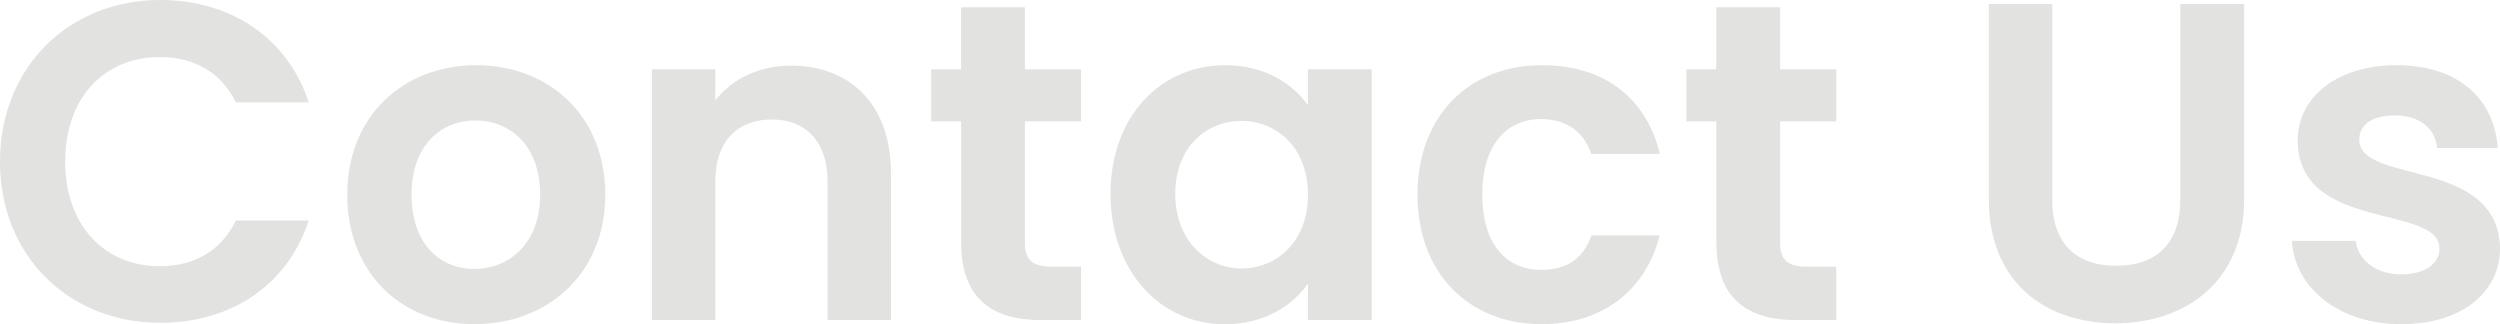 <svg id="å_å__1" data-name="åå±¤_1" xmlns="http://www.w3.org/2000/svg" viewBox="0 0 1093.35 141.81">
  <defs>
    <style>
      .cls-1 {
        fill: #e2e2e1;
      }
    </style>
  </defs>
  <path class="cls-1" d="M70.84.75c30.69,0,55.63,16.44,64.94,44.75H103.9C97.37,32.24,85.49,25.7,70.64,25.7c-24.16,0-41.38,17.62-41.38,45.74,0,27.92,17.22,45.74,41.38,45.74,14.85,0,26.73-6.54,33.26-20h31.88c-9.31,28.51-34.25,44.75-64.94,44.75C31,141.93.75,112.82.75,71.44S31,.75,70.84.75Z" transform="translate(-0.75 -0.75)"/>
  <path class="cls-1" d="M208.25,142.52c-31.68,0-55.64-22.17-55.64-56.63,0-34.65,24.75-56.62,56.43-56.62s56.43,22,56.43,56.62S240.12,142.52,208.25,142.52Zm0-24.15c14.65,0,28.72-10.7,28.72-32.48,0-22-13.67-32.47-28.32-32.47s-27.91,10.5-27.91,32.47c0,21.78,12.66,32.5,27.51,32.5Z" transform="translate(-0.75 -0.75)"/>
  <path class="cls-1" d="M362.68,80.15C362.68,62.53,353,53,338.33,53c-15.05,0-24.75,9.5-24.75,27.12v60.59H285.86V31.05h27.72V44.71c7.13-9.31,19-15.25,33.07-15.25,25.54,0,43.75,16.64,43.75,46.93v64.35H362.68Z" transform="translate(-0.75 -0.75)"/>
  <path class="cls-1" d="M421.09,53.82H408V31.05h13.06V3.92H449V31.05h24.55V53.82H449v53.06c0,7.33,3,10.5,11.68,10.5h12.87v23.36H456.14c-21,0-35.05-8.91-35.05-34.06Z" transform="translate(-0.75 -0.75)"/>
  <path class="cls-1" d="M536.52,29.27c17.63,0,29.7,8.31,36.24,17.42V31.05h27.91V140.74H572.76v-16c-6.54,9.51-19,17.82-36.43,17.82-27.72,0-49.9-22.77-49.9-57S508.61,29.27,536.52,29.27Zm7.13,24.35c-14.85,0-28.91,11.09-28.91,31.88s14.06,32.67,28.91,32.67c15.25,0,29.11-11.49,29.11-32.28S558.9,53.62,543.65,53.62Z" transform="translate(-0.75 -0.75)"/>
  <path class="cls-1" d="M675,29.27c27.33,0,45.74,14.25,51.68,38.8H696.71c-3.17-9.3-10.5-15.24-22-15.24C659.28,52.83,649,64.51,649,85.89s10.29,32.87,25.74,32.87c11.48,0,18.61-5.15,22-15.05H726.6c-5.94,23.37-24.35,38.81-51.68,38.81-31.67,0-54.25-22.17-54.25-56.63S643.25,29.27,675,29.27Z" transform="translate(-0.75 -0.75)"/>
  <path class="cls-1" d="M751.35,53.82H738.28V31.05h13.07V3.92h27.92V31.05h24.55V53.82H779.27v53.06c0,7.33,3,10.5,11.68,10.5h12.87v23.36H786.4c-21,0-35-8.91-35-34.06Z" transform="translate(-0.75 -0.75)"/>
  <path class="cls-1" d="M870.54,2.54h27.72V88.07c0,19,10.3,28.91,27.92,28.91,17.82,0,28.12-9.9,28.12-28.91V2.54h27.91V87.87c0,36.44-26.13,54.26-56.43,54.26s-55.24-17.82-55.24-54.26Z" transform="translate(-0.75 -0.75)"/>
  <path class="cls-1" d="M1051,142.52c-27.52,0-46.73-16-47.92-36.43H1031c1,8.31,8.71,14.65,19.8,14.65,10.89,0,16.83-4.95,16.83-11.28,0-19.61-62-7.13-62-47.33,0-18.21,16.23-32.86,43.36-32.86,26.53,0,42.57,14.45,44.15,36.23h-26.53c-.79-8.51-7.52-14.26-18.41-14.26-10.3,0-15.65,4.16-15.65,10.5,0,20,60.79,7.52,61.58,47.72C1094.08,128.27,1077.65,142.52,1051,142.52Z" transform="translate(-0.75 -0.75)"/>
</svg>
